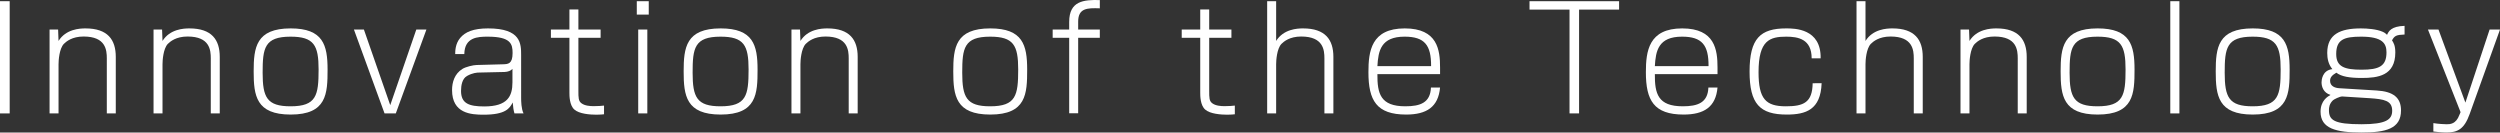 <!-- Generator: Adobe Illustrator 19.2.1, SVG Export Plug-In  -->
<svg version="1.1"
	 xmlns="http://www.w3.org/2000/svg" xmlns:xlink="http://www.w3.org/1999/xlink" xmlns:a="http://ns.adobe.com/AdobeSVGViewerExtensions/3.0/"
	 x="0px" y="0px" width="631.898px" height="33.491px" viewBox="0 0 631.898 33.491"
	 style="enable-background:new 0 0 631.898 33.491;" xml:space="preserve">
<rect x="0" y="0" width="631.898" height="33.491" fill="#333333" stroke="none"/>
<style type="text/css">
	.st0{fill:#FFFFFF;}
</style>
<defs>
</defs>
<g>
	<g>
		<path class="st0" d="M2.448,0.303v28.364H0V0.303H2.448z"/>
		<path class="st0" d="M14.688,7.467l0.108,2.879c1.872-2.988,5.327-3.167,6.803-3.167c5.651,0,7.667,2.879,7.667,7.199v14.29
			h-2.268V14.774c0-2.124-0.252-5.543-5.867-5.543c-2.916,0-4.391,1.26-5.003,1.872c-1.152,1.224-1.332,4.176-1.332,5.147v12.418
			h-2.268V7.467H14.688z"/>
		<path class="st0" d="M40.968,7.467l0.108,2.879c1.872-2.988,5.327-3.167,6.803-3.167c5.651,0,7.667,2.879,7.667,7.199v14.29
			h-2.268V14.774c0-2.124-0.252-5.543-5.867-5.543c-2.916,0-4.391,1.26-5.003,1.872c-1.152,1.224-1.332,4.176-1.332,5.147v12.418
			h-2.268V7.467H40.968z"/>
		<path class="st0" d="M73.474,7.178c8.207,0,9.323,4.211,9.323,10.403c0,6.119-0.216,11.375-9.323,11.375
			c-8.747,0-9.359-4.788-9.359-10.907C64.115,12.038,64.691,7.178,73.474,7.178z M66.383,18.373c0,6.191,1.044,8.495,7.055,8.495
			c6.551,0,7.091-2.771,7.091-9.323c0-6.119-1.188-8.279-7.091-8.279C66.815,9.266,66.383,12.182,66.383,18.373z"/>
		<path class="st0" d="M91.979,7.467l6.659,19.113l6.587-19.113h2.556l-7.739,21.201h-2.844L89.459,7.467H91.979z"/>
		<path class="st0" d="M131.721,24.708c0,0.864,0.036,2.844,0.612,3.959h-2.304c-0.216-0.72-0.36-1.692-0.432-2.771
			c-0.792,1.512-1.8,3.095-7.379,3.095c-3.132,0-7.955-0.288-7.955-6.227c0-2.016,0.648-4.104,2.592-5.327
			c0.828-0.54,2.808-1.008,3.635-1.008l6.624-0.18c1.296-0.036,2.448-0.072,2.448-2.844c0-2.231-0.396-4.139-6.263-4.139
			c-2.484,0-5.868,0.108-5.939,4.391h-2.304c0-0.756,0.036-2.627,1.26-4.067c1.26-1.512,3.312-2.412,7.055-2.412
			c8.351,0,8.351,3.888,8.351,6.803V24.708z M129.525,17.401c-0.36,0.468-1.116,0.756-1.98,0.792l-6.407,0.144
			c-0.54,0-1.691,0.072-3.095,0.864c-1.224,0.684-1.512,2.375-1.512,3.779c0,3.168,1.98,3.924,5.868,3.924
			c5.867,0,7.127-2.556,7.127-6.083V17.401z"/>
		<path class="st0" d="M143.927,2.391h2.268v5.076h5.615v2.087h-5.615v13.354c0,1.836,0,2.627,0.792,3.204
			c0.828,0.612,2.087,0.72,3.06,0.72c1.188,0,1.979-0.072,2.627-0.144v2.196c-0.432,0.036-0.972,0.108-1.908,0.108
			c-1.656,0-4.391-0.216-5.579-1.295c-1.26-1.08-1.26-3.528-1.26-4.212V9.554h-4.68V7.467h4.68V2.391z"/>
		<path class="st0" d="M163.978,0.303v3.383h-3.023V0.303H163.978z M163.618,7.467v21.201h-2.304V7.467H163.618z"/>
		<path class="st0" d="M182.157,7.178c8.207,0,9.323,4.211,9.323,10.403c0,6.119-0.216,11.375-9.323,11.375
			c-8.747,0-9.359-4.788-9.359-10.907C172.798,12.038,173.374,7.178,182.157,7.178z M175.065,18.373
			c0,6.191,1.044,8.495,7.055,8.495c6.551,0,7.091-2.771,7.091-9.323c0-6.119-1.188-8.279-7.091-8.279
			C175.498,9.266,175.065,12.182,175.065,18.373z"/>
		<path class="st0" d="M202.209,7.467l0.108,2.879c1.872-2.988,5.327-3.167,6.803-3.167c5.651,0,7.667,2.879,7.667,7.199v14.29
			h-2.268V14.774c0-2.124-0.252-5.543-5.867-5.543c-2.916,0-4.391,1.26-5.003,1.872c-1.152,1.224-1.332,4.176-1.332,5.147v12.418
			h-2.268V7.467H202.209z"/>
		<path class="st0" d="M250.304,7.178c8.207,0,9.323,4.211,9.323,10.403c0,6.119-0.217,11.375-9.323,11.375
			c-8.747,0-9.358-4.788-9.358-10.907C240.945,12.038,241.521,7.178,250.304,7.178z M243.213,18.373
			c0,6.191,1.044,8.495,7.055,8.495c6.552,0,7.091-2.771,7.091-9.323c0-6.119-1.188-8.279-7.091-8.279
			C243.645,9.266,243.213,12.182,243.213,18.373z"/>
		<path class="st0" d="M270.249,5.523c0-5.292,3.671-5.615,7.739-5.507v2.088c-3.168-0.108-5.472-0.072-5.472,3.383v1.98h5.472
			v2.087h-5.472v19.078h-2.268V9.554h-4.176V7.467h4.176V5.523z"/>
		<path class="st0" d="M303.368,2.391h2.268v5.076h5.616v2.087h-5.616v13.354c0,1.836,0,2.627,0.792,3.204
			c0.828,0.612,2.088,0.72,3.06,0.72c1.188,0,1.98-0.072,2.628-0.144v2.196c-0.432,0.036-0.972,0.108-1.907,0.108
			c-1.656,0-4.392-0.216-5.58-1.295c-1.26-1.08-1.26-3.528-1.26-4.212V9.554h-4.679V7.467h4.679V2.391z"/>
		<path class="st0" d="M322.556,0.303v10.042c1.872-2.988,5.327-3.167,6.803-3.167c5.651,0,7.667,2.879,7.667,7.199v14.29h-2.268
			V14.774c0-2.124-0.252-5.543-5.867-5.543c-2.915,0-4.392,1.26-5.003,1.872c-1.152,1.224-1.332,4.176-1.332,5.147v12.418h-2.268
			V0.303H322.556z"/>
		<path class="st0" d="M348.151,18.733c-0.036,4.931,0.756,8.135,7.055,8.135c3.779,0,6.335-0.9,6.479-4.751h2.304
			c-0.433,4.932-3.42,6.839-8.567,6.839c-7.522,0-9.539-3.6-9.539-10.691c0-5.291,0.685-11.086,9.18-11.086
			c8.314,0,8.927,5.471,8.927,9.899v1.656H348.151z M361.722,16.717c0.035-5.291-1.62-7.451-6.695-7.451
			c-6.012,0-6.659,3.599-6.875,7.451H361.722z"/>
		<path class="st0" d="M409.239,0.303v2.124h-10.114v26.241h-2.412V2.427h-10.114V0.303H409.239z"/>
		<path class="st0" d="M418.279,18.733c-0.036,4.931,0.756,8.135,7.055,8.135c3.779,0,6.335-0.9,6.479-4.751h2.304
			c-0.433,4.932-3.42,6.839-8.567,6.839c-7.522,0-9.539-3.6-9.539-10.691c0-5.291,0.685-11.086,9.18-11.086
			c8.314,0,8.927,5.471,8.927,9.899v1.656H418.279z M431.85,16.717c0.035-5.291-1.62-7.451-6.695-7.451
			c-6.012,0-6.659,3.599-6.875,7.451H431.85z"/>
		<path class="st0" d="M460.433,21.037c-0.252,6.731-3.996,7.919-8.819,7.919c-6.803,0-9.395-2.7-9.395-10.871
			c0-8.387,2.735-10.907,9.251-10.907c2.087,0,8.854,0,8.711,7.559h-2.269c0-4.859-3.419-5.471-6.407-5.471
			c-4.175,0-7.019,0.9-7.019,8.963c0,6.767,1.8,8.639,6.911,8.639c4.499,0,6.695-0.972,6.767-5.831H460.433z"/>
		<path class="st0" d="M471.521,0.303v10.042c1.872-2.988,5.327-3.167,6.803-3.167c5.651,0,7.667,2.879,7.667,7.199v14.29h-2.268
			V14.774c0-2.124-0.252-5.543-5.867-5.543c-2.915,0-4.392,1.26-5.003,1.872c-1.152,1.224-1.332,4.176-1.332,5.147v12.418h-2.268
			V0.303H471.521z"/>
		<path class="st0" d="M497.693,7.467l0.108,2.879c1.872-2.988,5.327-3.167,6.803-3.167c5.651,0,7.667,2.879,7.667,7.199v14.29
			h-2.268V14.774c0-2.124-0.252-5.543-5.867-5.543c-2.915,0-4.392,1.26-5.003,1.872c-1.152,1.224-1.332,4.176-1.332,5.147v12.418
			h-2.268V7.467H497.693z"/>
		<path class="st0" d="M530.2,7.178c8.207,0,9.323,4.211,9.323,10.403c0,6.119-0.217,11.375-9.323,11.375
			c-8.747,0-9.358-4.788-9.358-10.907C520.842,12.038,521.417,7.178,530.2,7.178z M523.109,18.373c0,6.191,1.044,8.495,7.055,8.495
			c6.552,0,7.091-2.771,7.091-9.323c0-6.119-1.188-8.279-7.091-8.279C523.541,9.266,523.109,12.182,523.109,18.373z"/>
		<path class="st0" d="M550.865,0.303v28.364h-2.304V0.303H550.865z"/>
		<path class="st0" d="M569.403,7.178c8.207,0,9.323,4.211,9.323,10.403c0,6.119-0.217,11.375-9.323,11.375
			c-8.747,0-9.358-4.788-9.358-10.907C560.045,12.038,560.62,7.178,569.403,7.178z M562.312,18.373c0,6.191,1.044,8.495,7.055,8.495
			c6.552,0,7.091-2.771,7.091-9.323c0-6.119-1.188-8.279-7.091-8.279C562.744,9.266,562.312,12.182,562.312,18.373z"/>
		<path class="st0" d="M607.777,8.726c-2.016,0.072-2.556,0.288-3.168,1.476c0.36,0.576,0.828,1.26,0.828,3.06
			c0,5.903-4.464,6.443-8.459,6.443c-3.168,0-5.184-0.36-6.443-1.332c-1.188,0.684-1.584,1.26-1.584,2.052
			c0,1.368,1.225,1.8,2.304,1.872l9.467,0.576c4.248,0.252,6.155,1.836,6.155,5.04c0,4.644-3.852,5.579-9.971,5.579
			c-6.479,0-10.366-1.008-10.366-5.255c0-2.843,1.836-3.852,2.52-4.247c-1.836-0.54-2.268-2.16-2.268-3.168
			c0-0.504,0.144-3.06,2.735-3.348c-1.044-1.26-1.296-2.735-1.296-4.103c0-4.716,3.275-6.191,8.495-6.191
			c1.655,0,4.031,0.18,5.543,0.864c0.576,0.252,0.792,0.504,1.08,0.756c0.396-0.864,1.008-2.16,4.428-2.268V8.726z M592.047,24.384
			c-0.647-0.036-2.159,0.756-2.376,0.972c-0.936,0.9-1.008,1.872-1.008,2.483c0,2.52,1.26,3.564,8.243,3.564
			c6.228,0,7.739-1.188,7.739-3.42c0-2.556-2.016-2.916-5.724-3.167L592.047,24.384z M590.499,13.657
			c0,3.204,2.052,3.959,6.407,3.959c4.464,0,6.3-0.9,6.3-4.391c0-2.268-1.044-3.959-6.407-3.959
			C592.479,9.266,590.499,9.986,590.499,13.657z"/>
		<path class="st0" d="M616.349,7.467l6.803,18.465l6.119-18.465h2.628l-7.667,21.345c-1.368,3.815-3.023,4.679-5.903,4.679
			c-0.18,0-1.188,0-3.275-0.252v-2.124c1.188,0.216,2.951,0.288,3.348,0.288c0.827,0,2.375,0,3.239-2.376l0.288-0.684l-8.243-20.877
			H616.349z"/>
	</g>
</g>
</svg>